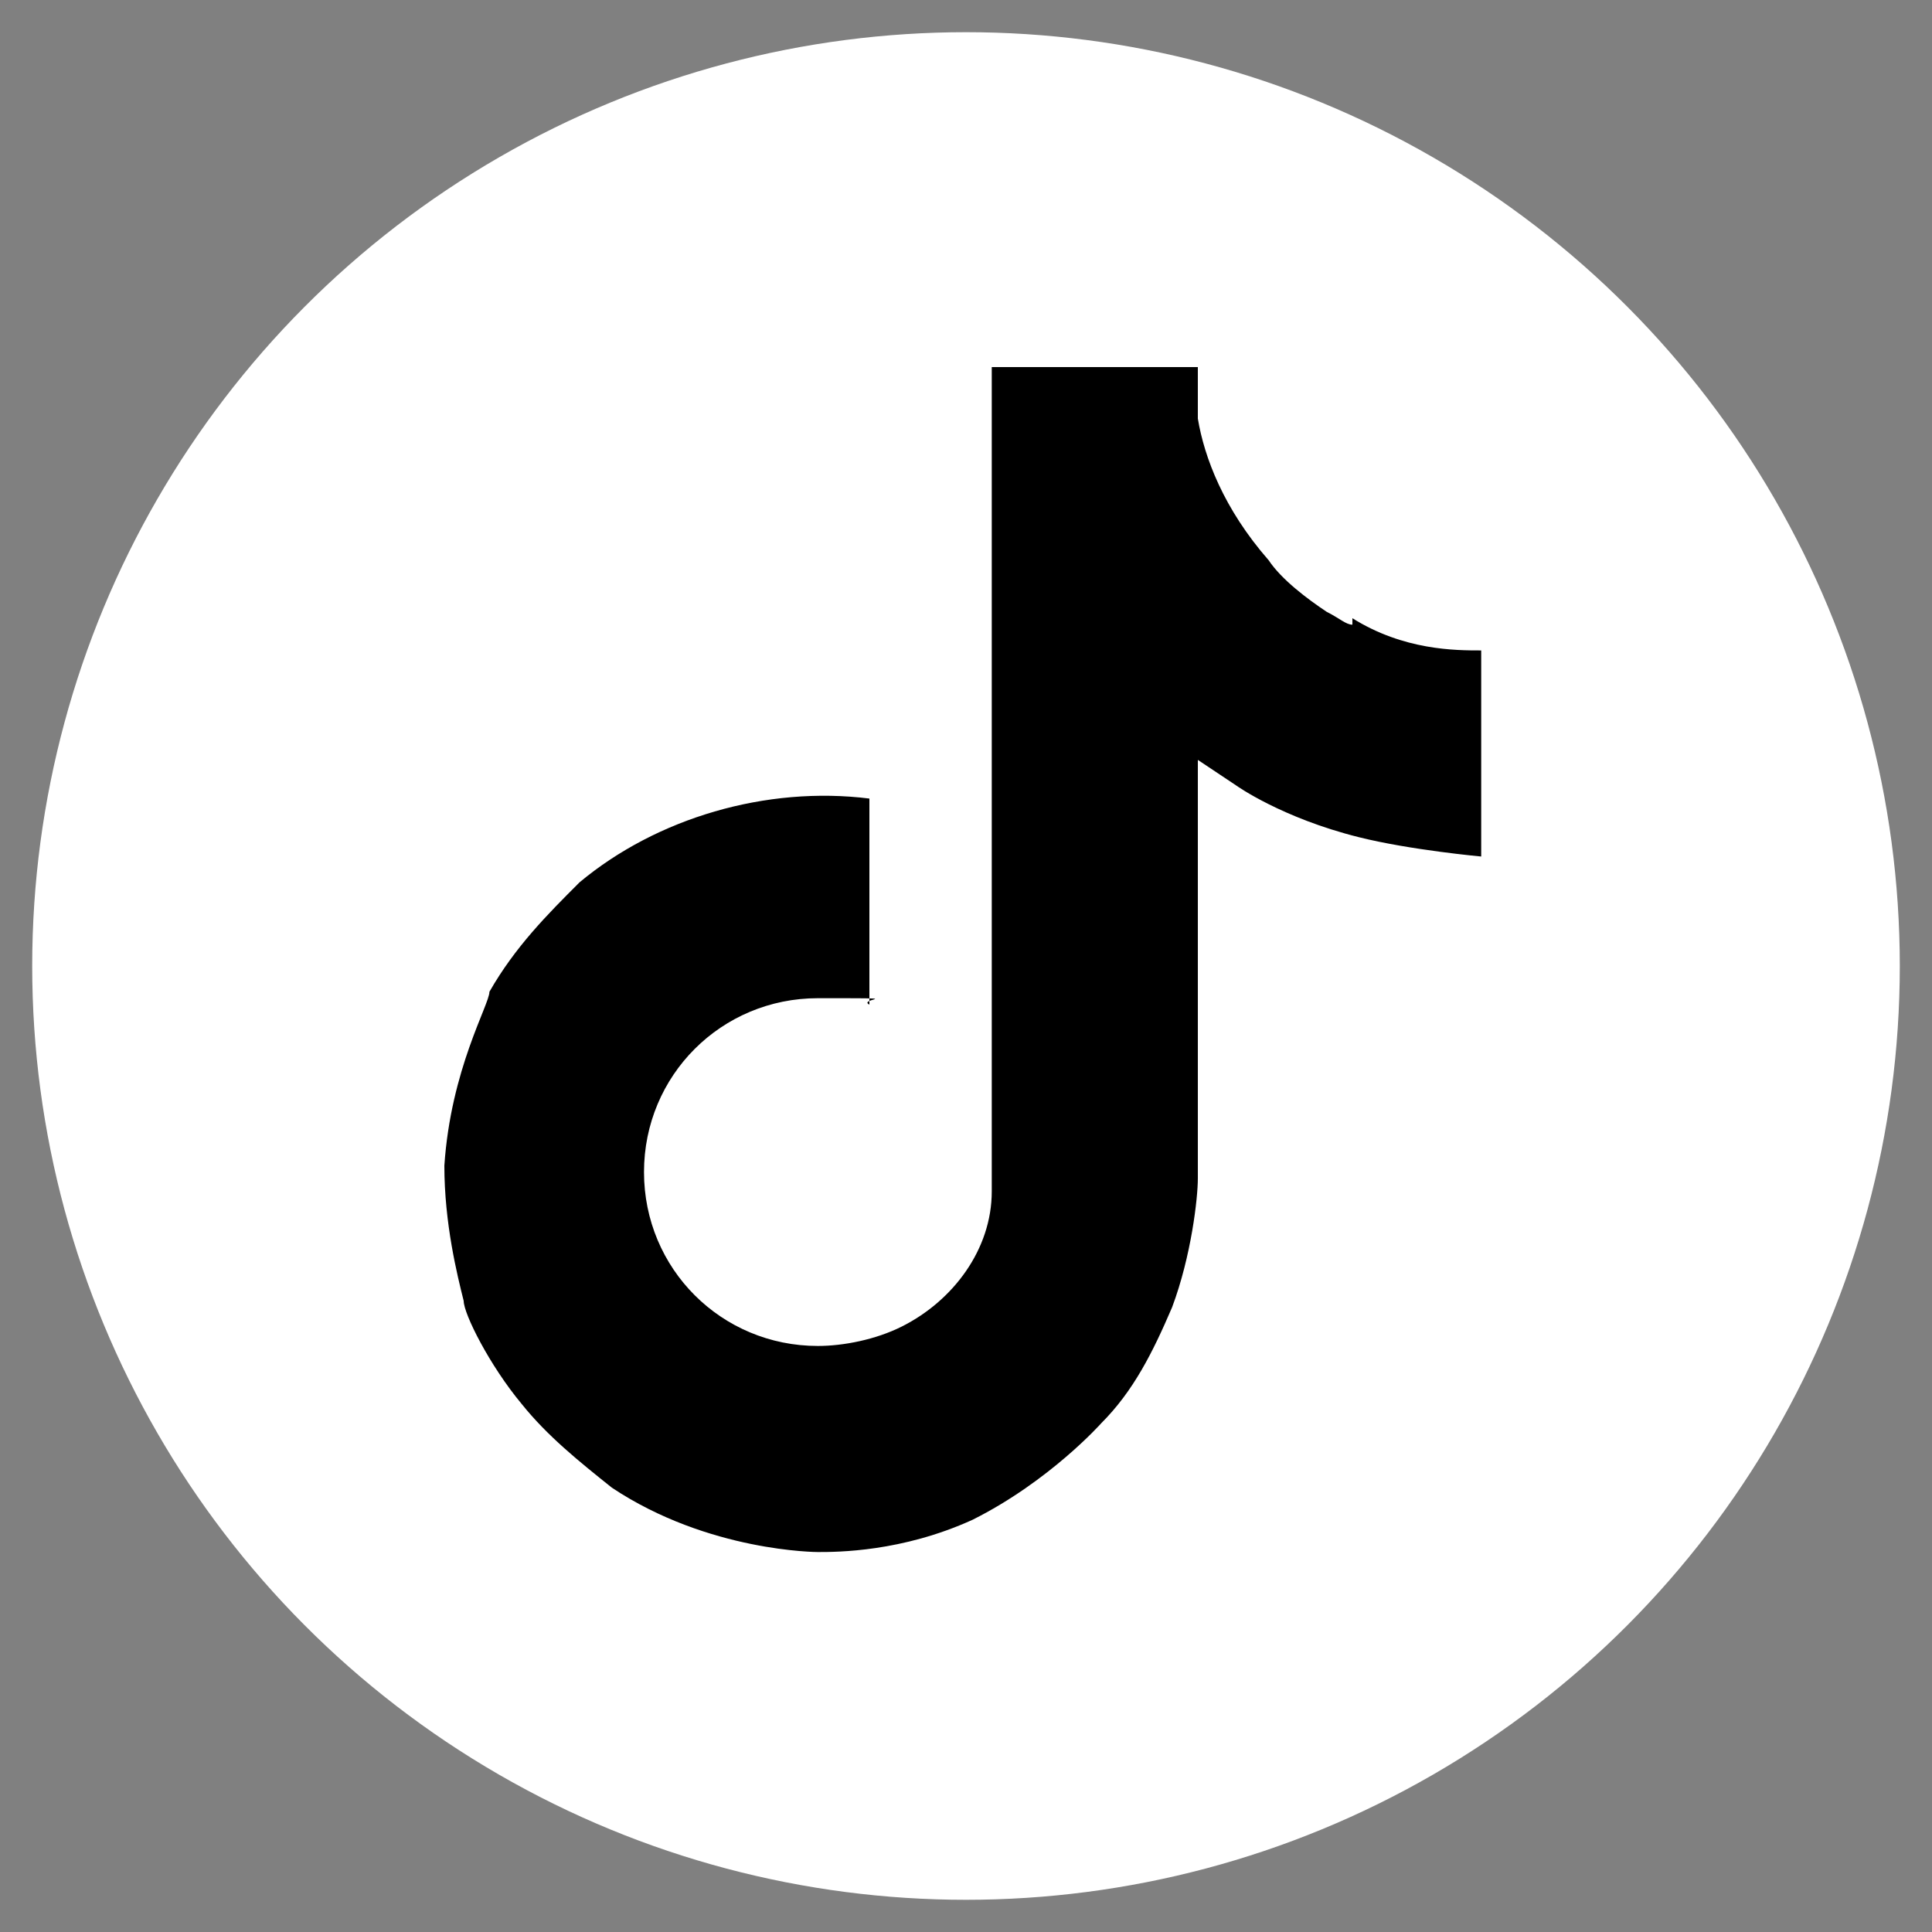 <?xml version="1.0" encoding="UTF-8"?>
<svg xmlns="http://www.w3.org/2000/svg" version="1.1" viewBox="0 0 30 30">
  <rect x="0" y="0" width="30" height="30" fill="#808080" stroke="none"/>
  <defs>
    <style>
      .cls-1 {
        fill: #fff;
      }
    </style>
  </defs>
  <!-- Generator: Adobe Illustrator 28.6.0, SVG Export Plug-In . SVG Version: 1.2.0 Build 709)  -->
  <g>
    <g id="icons">
      <circle class="cls-1" cx="15" cy="15" r="14.5"/>
      <path d="M21,9.7c-.1,0-.2-.1-.4-.2-.3-.2-.7-.5-.9-.8-.7-.8-1-1.6-1.1-2.2h0v-.8h-3.2v12.8h0c0,.9-.6,1.7-1.4,2.1-.4.2-.9.3-1.3.3-1.5,0-2.7-1.2-2.7-2.7s1.2-2.7,2.7-2.7.6,0,.8.1v-3.2c-1.6-.2-3.3.3-4.5,1.3-.5.5-1,1-1.4,1.7,0,.2-.6,1.2-.7,2.7,0,.9.2,1.7.3,2.1h0c0,.2.4,1,.9,1.6.4.5.9.9,1.4,1.3h0c1.5,1,3.2,1,3.2,1,.3,0,1.3,0,2.4-.5,1.2-.6,2-1.5,2-1.5.5-.5.8-1.1,1.1-1.8.3-.8.4-1.7.4-2v-6.5l.6.4s.7.5,1.9.8c.8.2,1.9.3,1.9.3v-3.2c-.4,0-1.2,0-2-.5h0Z"/>
    </g>
  </g>
</svg>